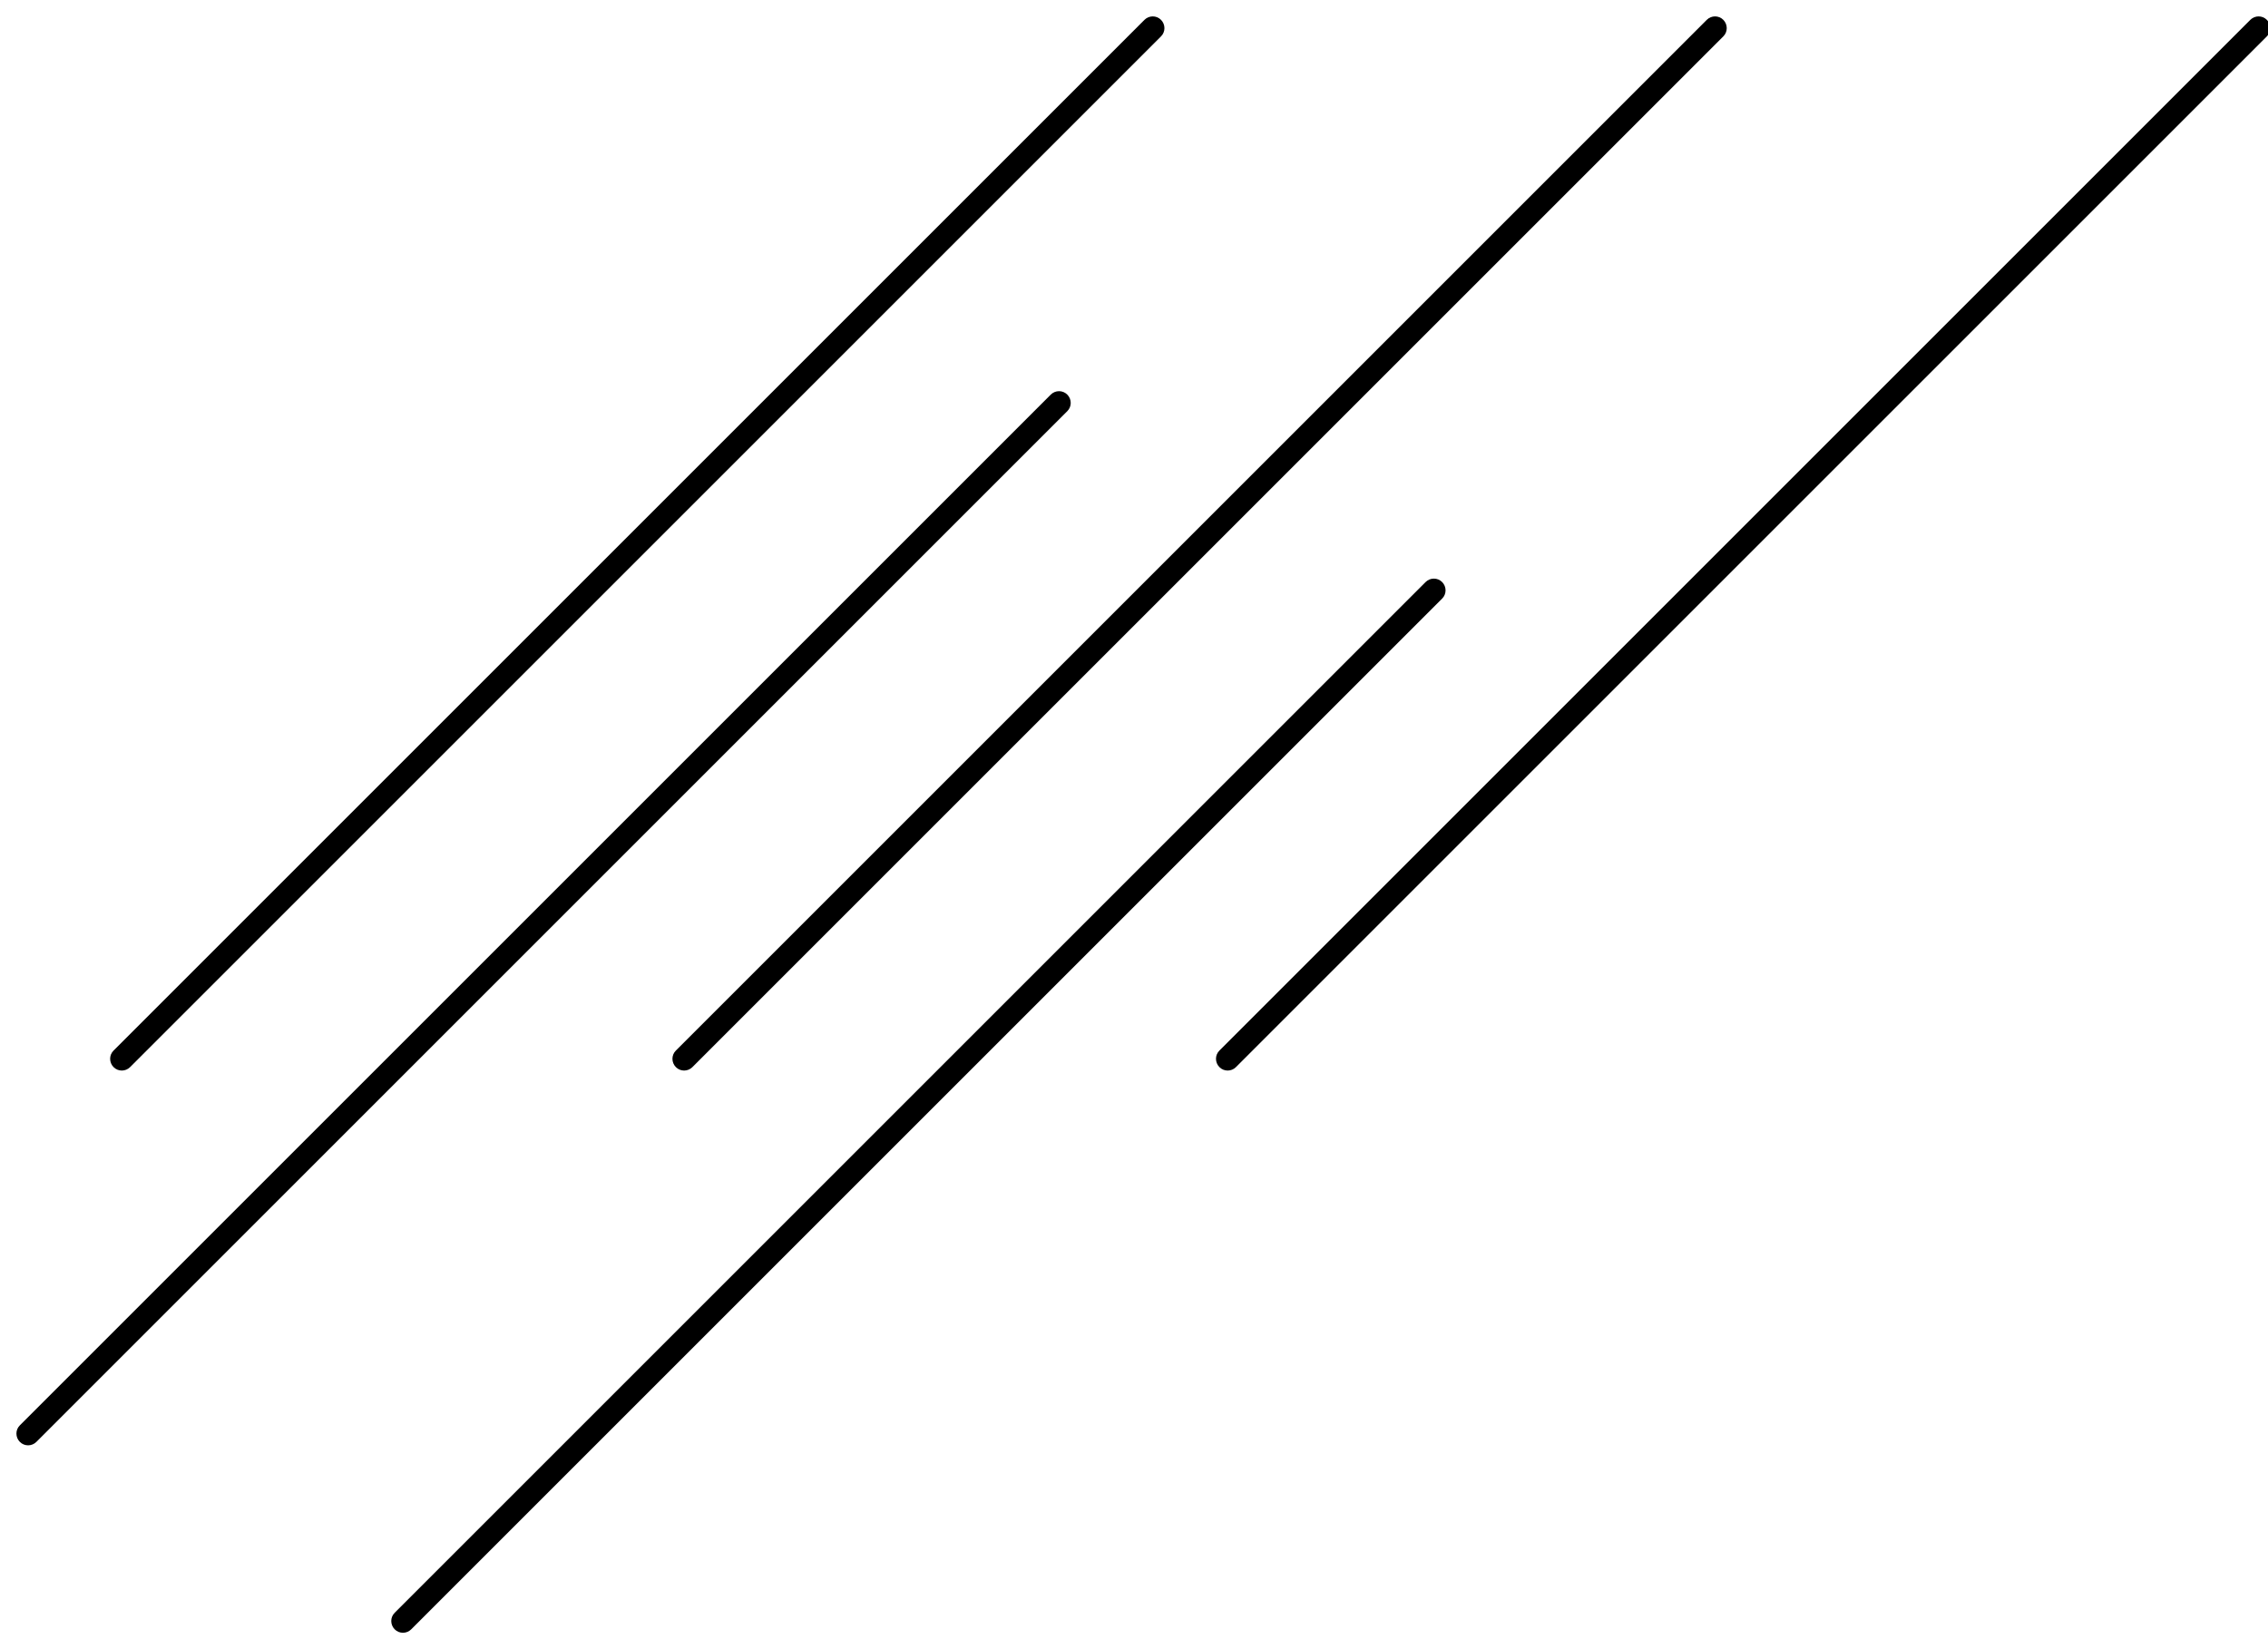 <?xml version="1.0" encoding="UTF-8"?> <!-- Generated by IcoMoon.io --> <svg xmlns="http://www.w3.org/2000/svg" version="1.1" width="44" height="32" viewBox="0 0 44 32"><title>pattern-lines-thin</title><path d="M22.203 0.385c0.089-0.089 0.233-0.089 0.321 0s0.089 0.233 0 0.321l-20 20c-0.089 0.089-0.233 0.089-0.321 0s-0.089-0.233 0-0.321l20-20z"></path><path d="M33.112 0.385c0.089-0.089 0.233-0.089 0.321 0s0.089 0.233 0 0.321l-20 20c-0.089 0.089-0.233 0.089-0.321 0s-0.089-0.233 0-0.321l20-20z"></path><path d="M27.657 11.294c0.089-0.089 0.233-0.089 0.321 0s0.089 0.233 0 0.321l-20 20c-0.089 0.089-0.233 0.089-0.321 0s-0.089-0.233 0-0.321l20-20z"></path><path d="M43.657 0.385c0.089-0.089 0.233-0.089 0.321 0s0.089 0.233 0 0.321l-20 20c-0.089 0.089-0.233 0.089-0.321 0s-0.089-0.233 0-0.321l20-20z"></path><path d="M20.385 7.657c0.089-0.089 0.233-0.089 0.321 0s0.089 0.233 0 0.321l-20 20c-0.089 0.089-0.233 0.089-0.321 0s-0.089-0.233 0-0.321l20-20z"></path></svg> 